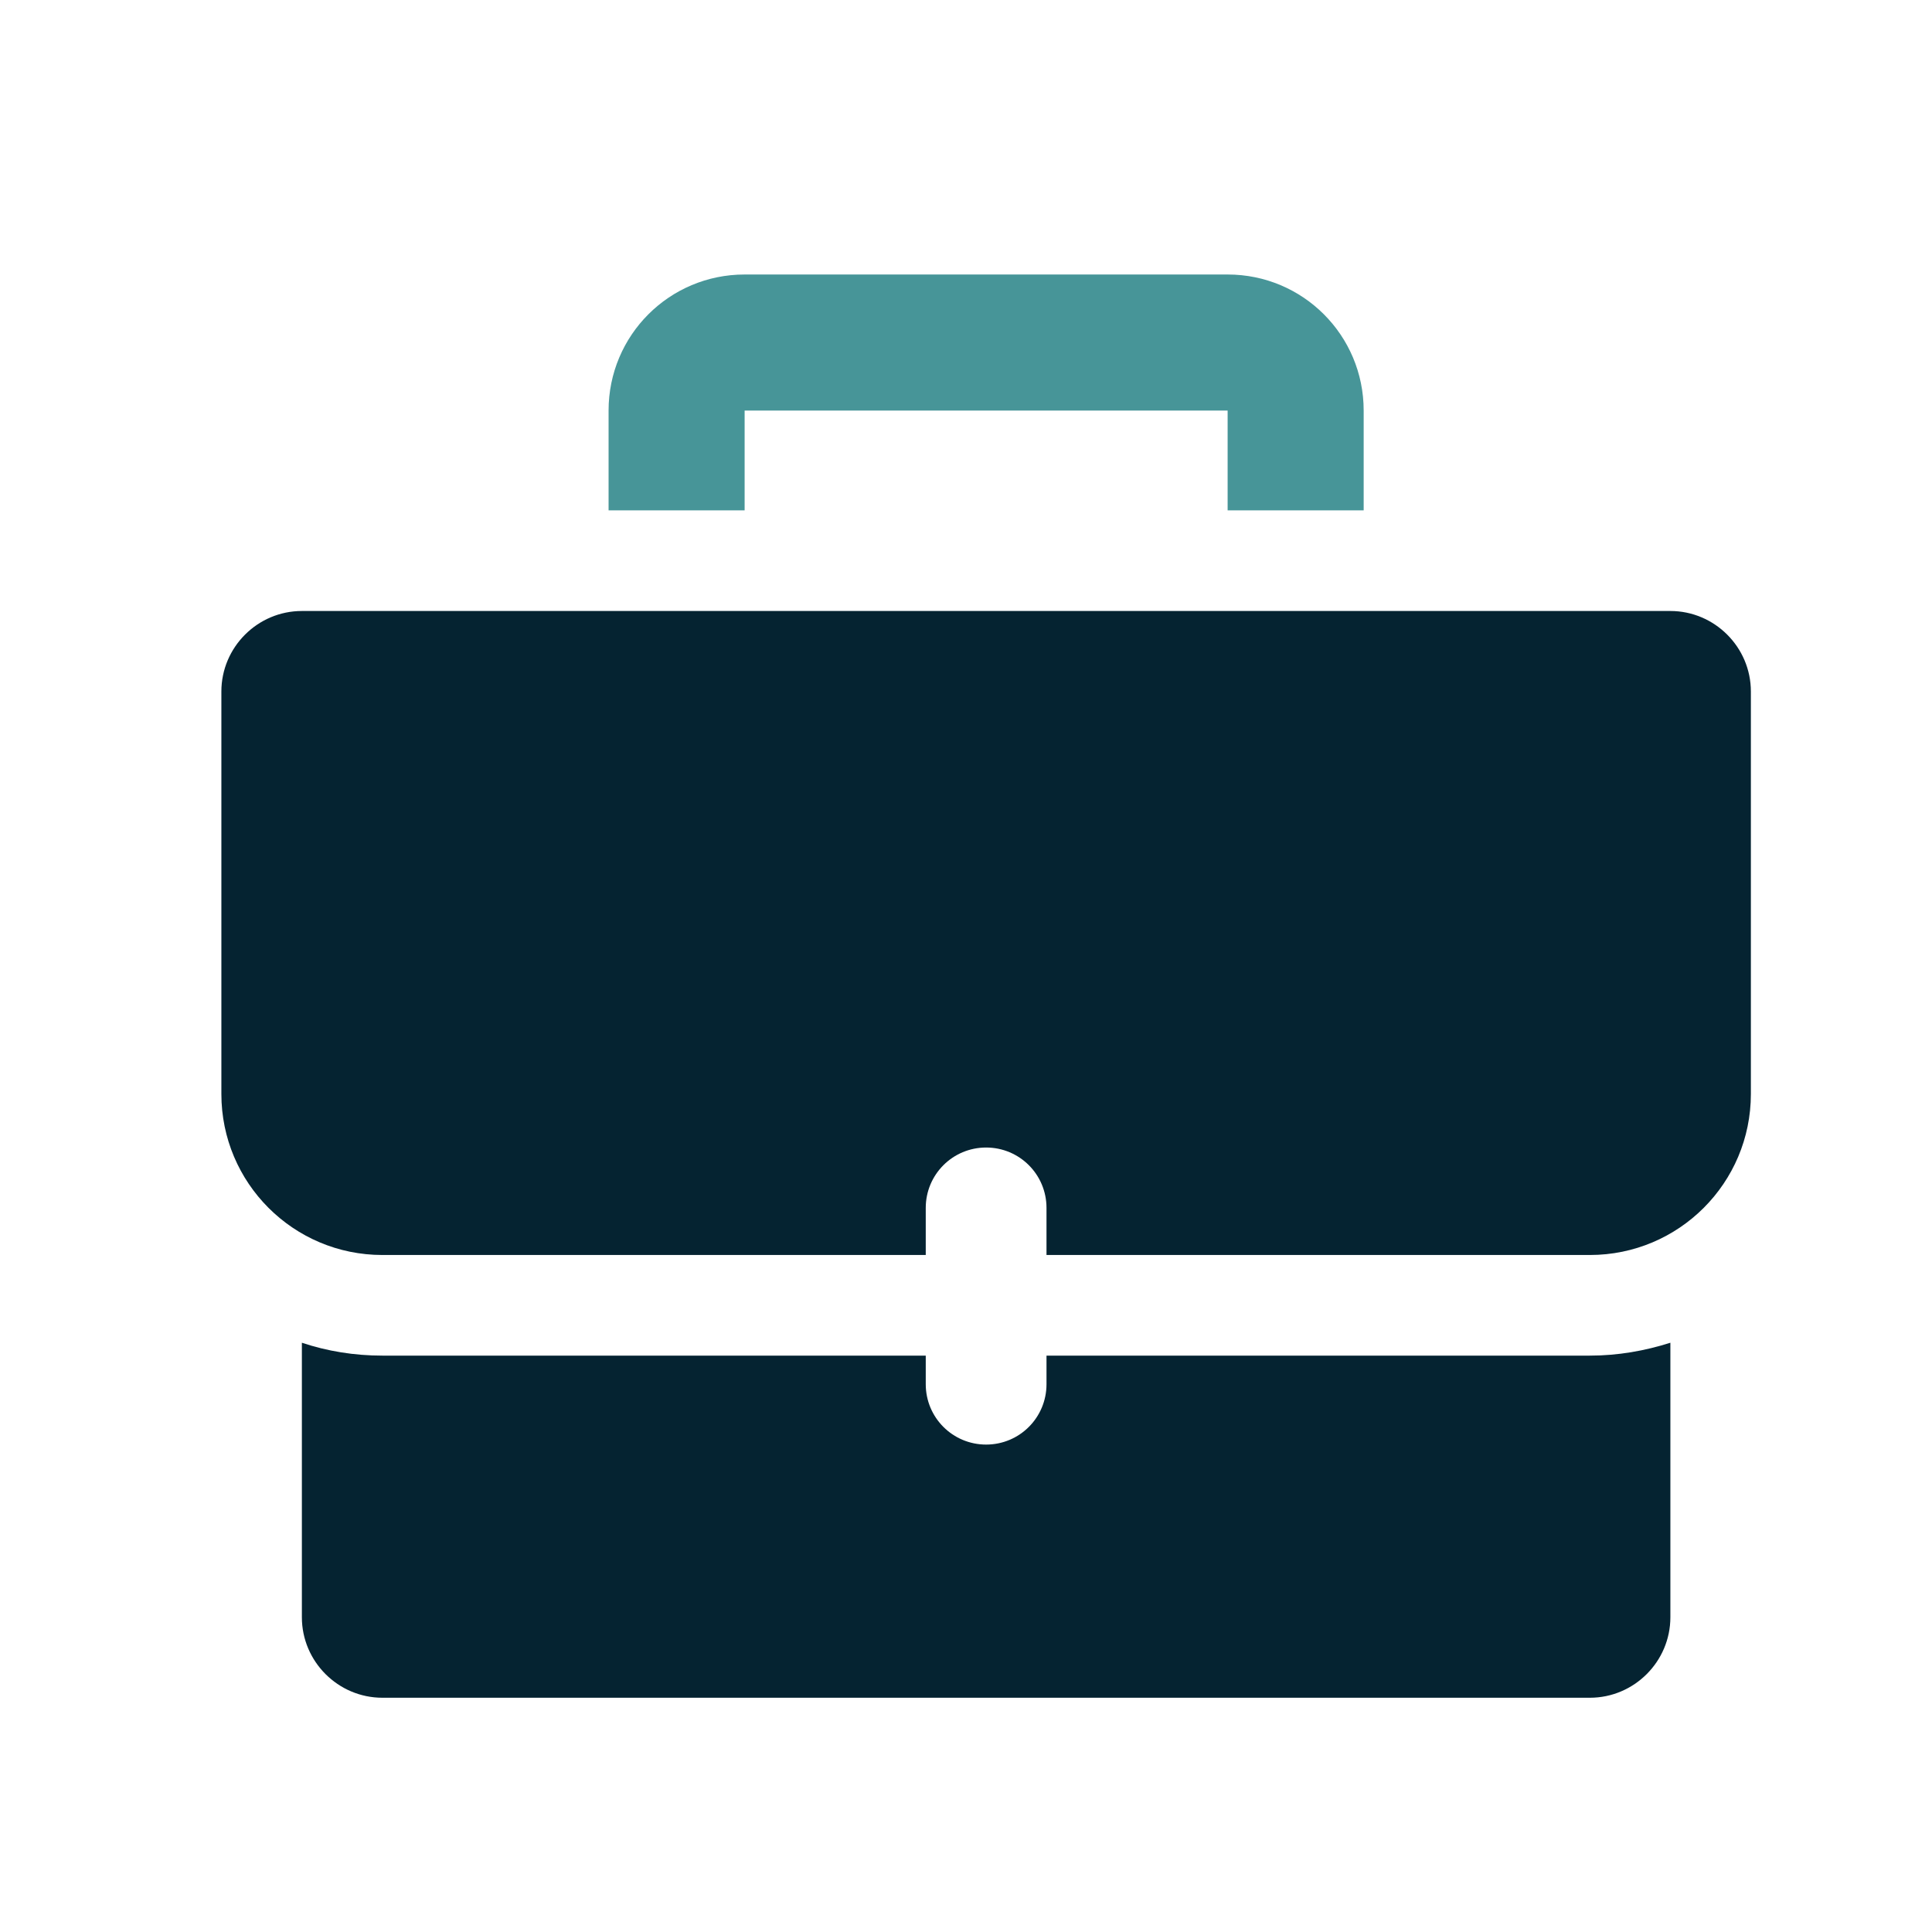 <?xml version="1.0" encoding="UTF-8"?><svg id="Layer_2" xmlns="http://www.w3.org/2000/svg" viewBox="0 0 48 48"><defs><style>.cls-1{fill:none;}.cls-2{fill:#052331;}.cls-3{fill:#479598;}</style></defs><g id="Layer_1-2"><g><rect class="cls-1" width="48" height="48"/><g><path class="cls-3" d="m30.5,6.82h-12c-1.87,0-3.38,1.51-3.38,3.38v2.48h3.38v-2.48h12v2.48h3.38v-2.48c0-1.87-1.51-3.38-3.38-3.38Z"/><path class="cls-2" d="m26,33.68v.71c0,.83-.67,1.5-1.5,1.5s-1.5-.67-1.5-1.5v-.71h-13.5c-.7,0-1.37-.11-2-.32v6.82c0,1.1.9,2,2,2h30c1.1,0,2-.9,2-2v-6.82c-.63.2-1.3.32-2,.32h-13.5Zm15.5-18.5H7.5c-1.1,0-2,.9-2,2v10c0,2.21,1.79,4,4,4h13.5v-1.17c0-.83.67-1.5,1.5-1.5s1.5.67,1.5,1.5v1.17h13.5c2.21,0,4-1.79,4-4v-10c0-1.1-.9-2-2-2Z"/></g></g></g></svg>